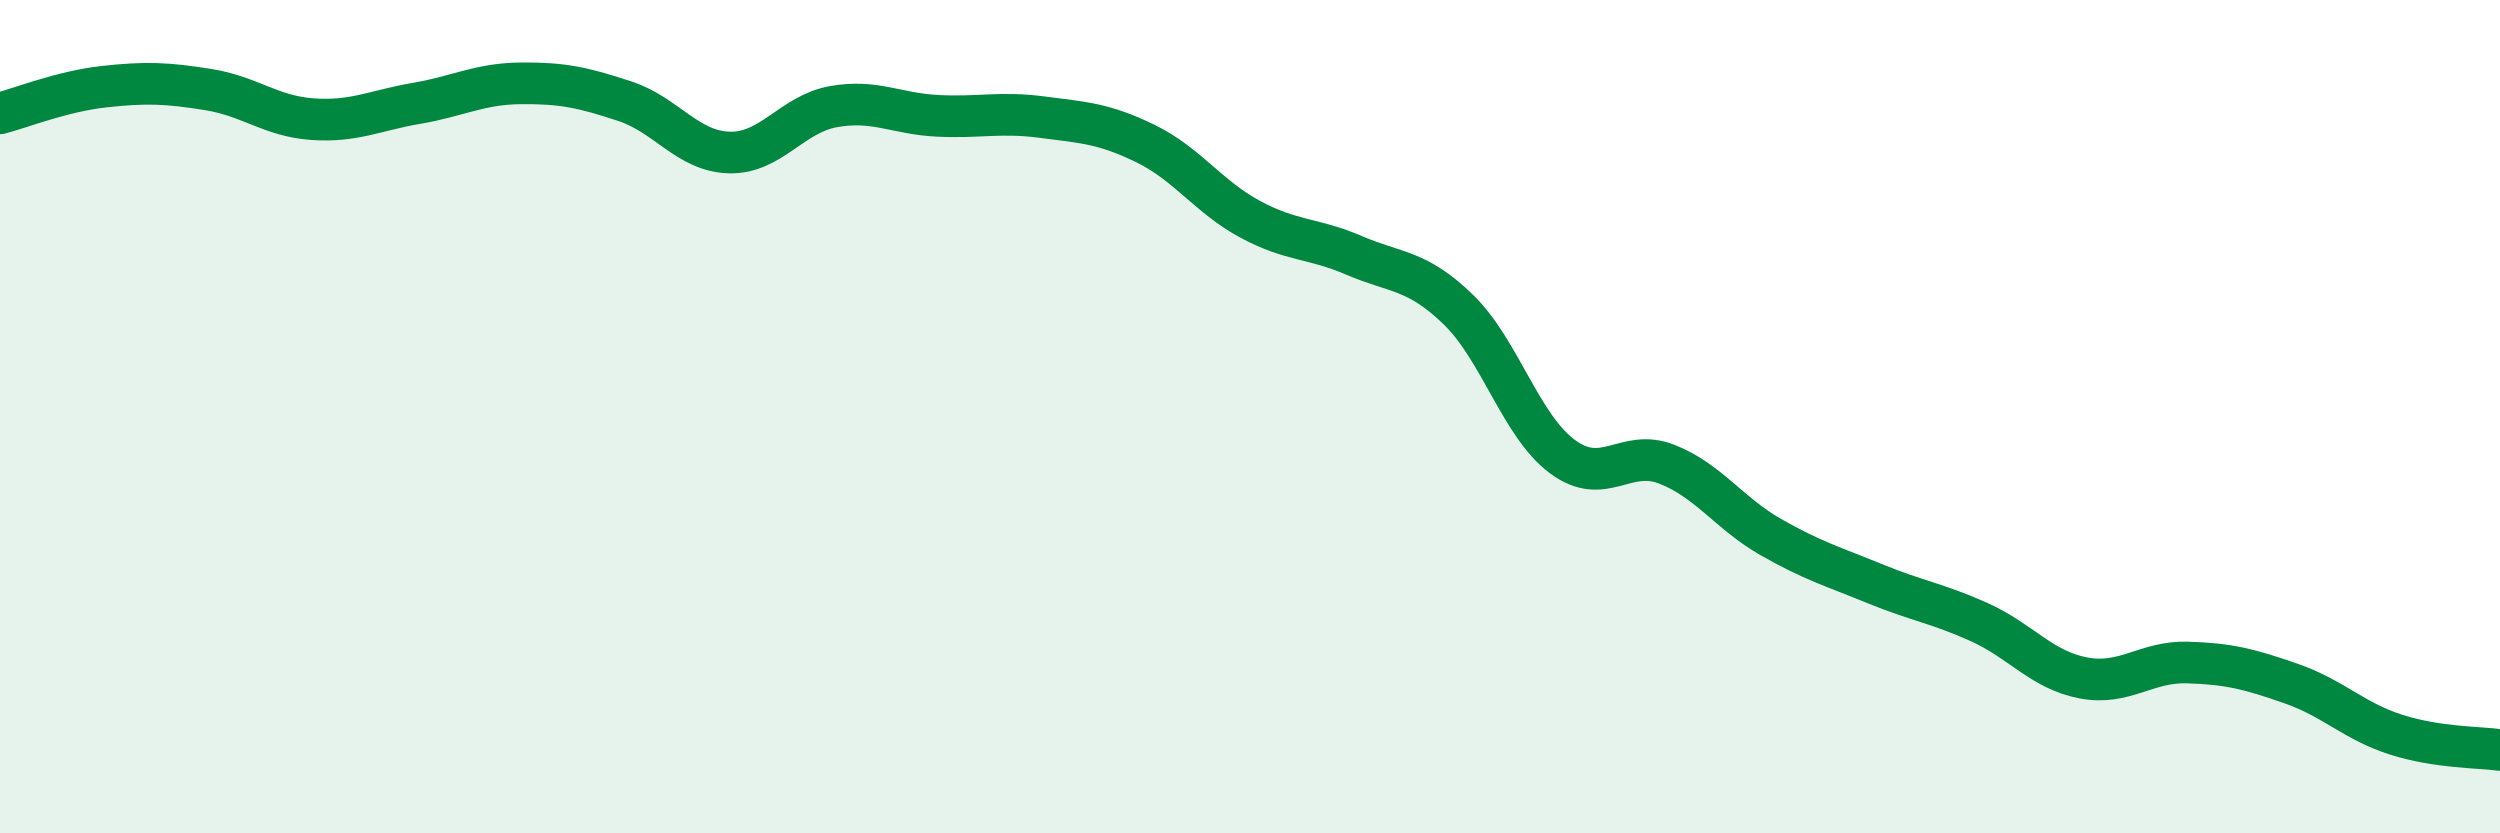 
    <svg width="60" height="20" viewBox="0 0 60 20" xmlns="http://www.w3.org/2000/svg">
      <path
        d="M 0,2.72 C 0.5,2.59 1.5,2.19 2.5,2.08 C 3.5,1.97 4,1.99 5,2.15 C 6,2.31 6.5,2.79 7.5,2.86 C 8.5,2.93 9,2.65 10,2.48 C 11,2.31 11.5,2.01 12.5,2 C 13.5,1.99 14,2.1 15,2.43 C 16,2.76 16.5,3.63 17.5,3.66 C 18.5,3.69 19,2.74 20,2.56 C 21,2.38 21.5,2.73 22.5,2.78 C 23.5,2.83 24,2.68 25,2.81 C 26,2.94 26.5,2.96 27.5,3.45 C 28.5,3.94 29,4.72 30,5.26 C 31,5.8 31.5,5.7 32.5,6.13 C 33.5,6.56 34,6.46 35,7.43 C 36,8.4 36.5,10.22 37.5,10.96 C 38.5,11.7 39,10.75 40,11.14 C 41,11.53 41.5,12.32 42.5,12.89 C 43.5,13.46 44,13.6 45,14.01 C 46,14.42 46.5,14.48 47.5,14.93 C 48.5,15.38 49,16.08 50,16.27 C 51,16.46 51.5,15.87 52.5,15.9 C 53.5,15.93 54,16.06 55,16.41 C 56,16.76 56.5,17.31 57.5,17.63 C 58.5,17.95 59.5,17.93 60,18L60 20L0 20Z"
        fill="#008740"
        opacity="0.1"
        stroke-linecap="round"
        stroke-linejoin="round"
      />
      <path
        d="M 0,2.72 C 0.5,2.59 1.5,2.19 2.5,2.08 C 3.5,1.97 4,1.99 5,2.15 C 6,2.31 6.5,2.79 7.5,2.86 C 8.5,2.93 9,2.65 10,2.48 C 11,2.31 11.5,2.01 12.5,2 C 13.5,1.99 14,2.1 15,2.43 C 16,2.76 16.5,3.63 17.5,3.66 C 18.5,3.69 19,2.74 20,2.56 C 21,2.38 21.5,2.73 22.5,2.78 C 23.5,2.83 24,2.68 25,2.81 C 26,2.94 26.5,2.96 27.5,3.45 C 28.5,3.94 29,4.72 30,5.26 C 31,5.8 31.5,5.7 32.5,6.13 C 33.5,6.56 34,6.46 35,7.43 C 36,8.4 36.5,10.22 37.5,10.96 C 38.5,11.7 39,10.75 40,11.14 C 41,11.53 41.5,12.32 42.5,12.89 C 43.5,13.46 44,13.6 45,14.01 C 46,14.42 46.5,14.48 47.5,14.93 C 48.5,15.38 49,16.08 50,16.27 C 51,16.46 51.5,15.87 52.5,15.9 C 53.5,15.93 54,16.06 55,16.41 C 56,16.76 56.5,17.31 57.5,17.63 C 58.5,17.95 59.5,17.93 60,18"
        stroke="#008740"
        stroke-width="1"
        fill="none"
        stroke-linecap="round"
        stroke-linejoin="round"
      />
    </svg>
  